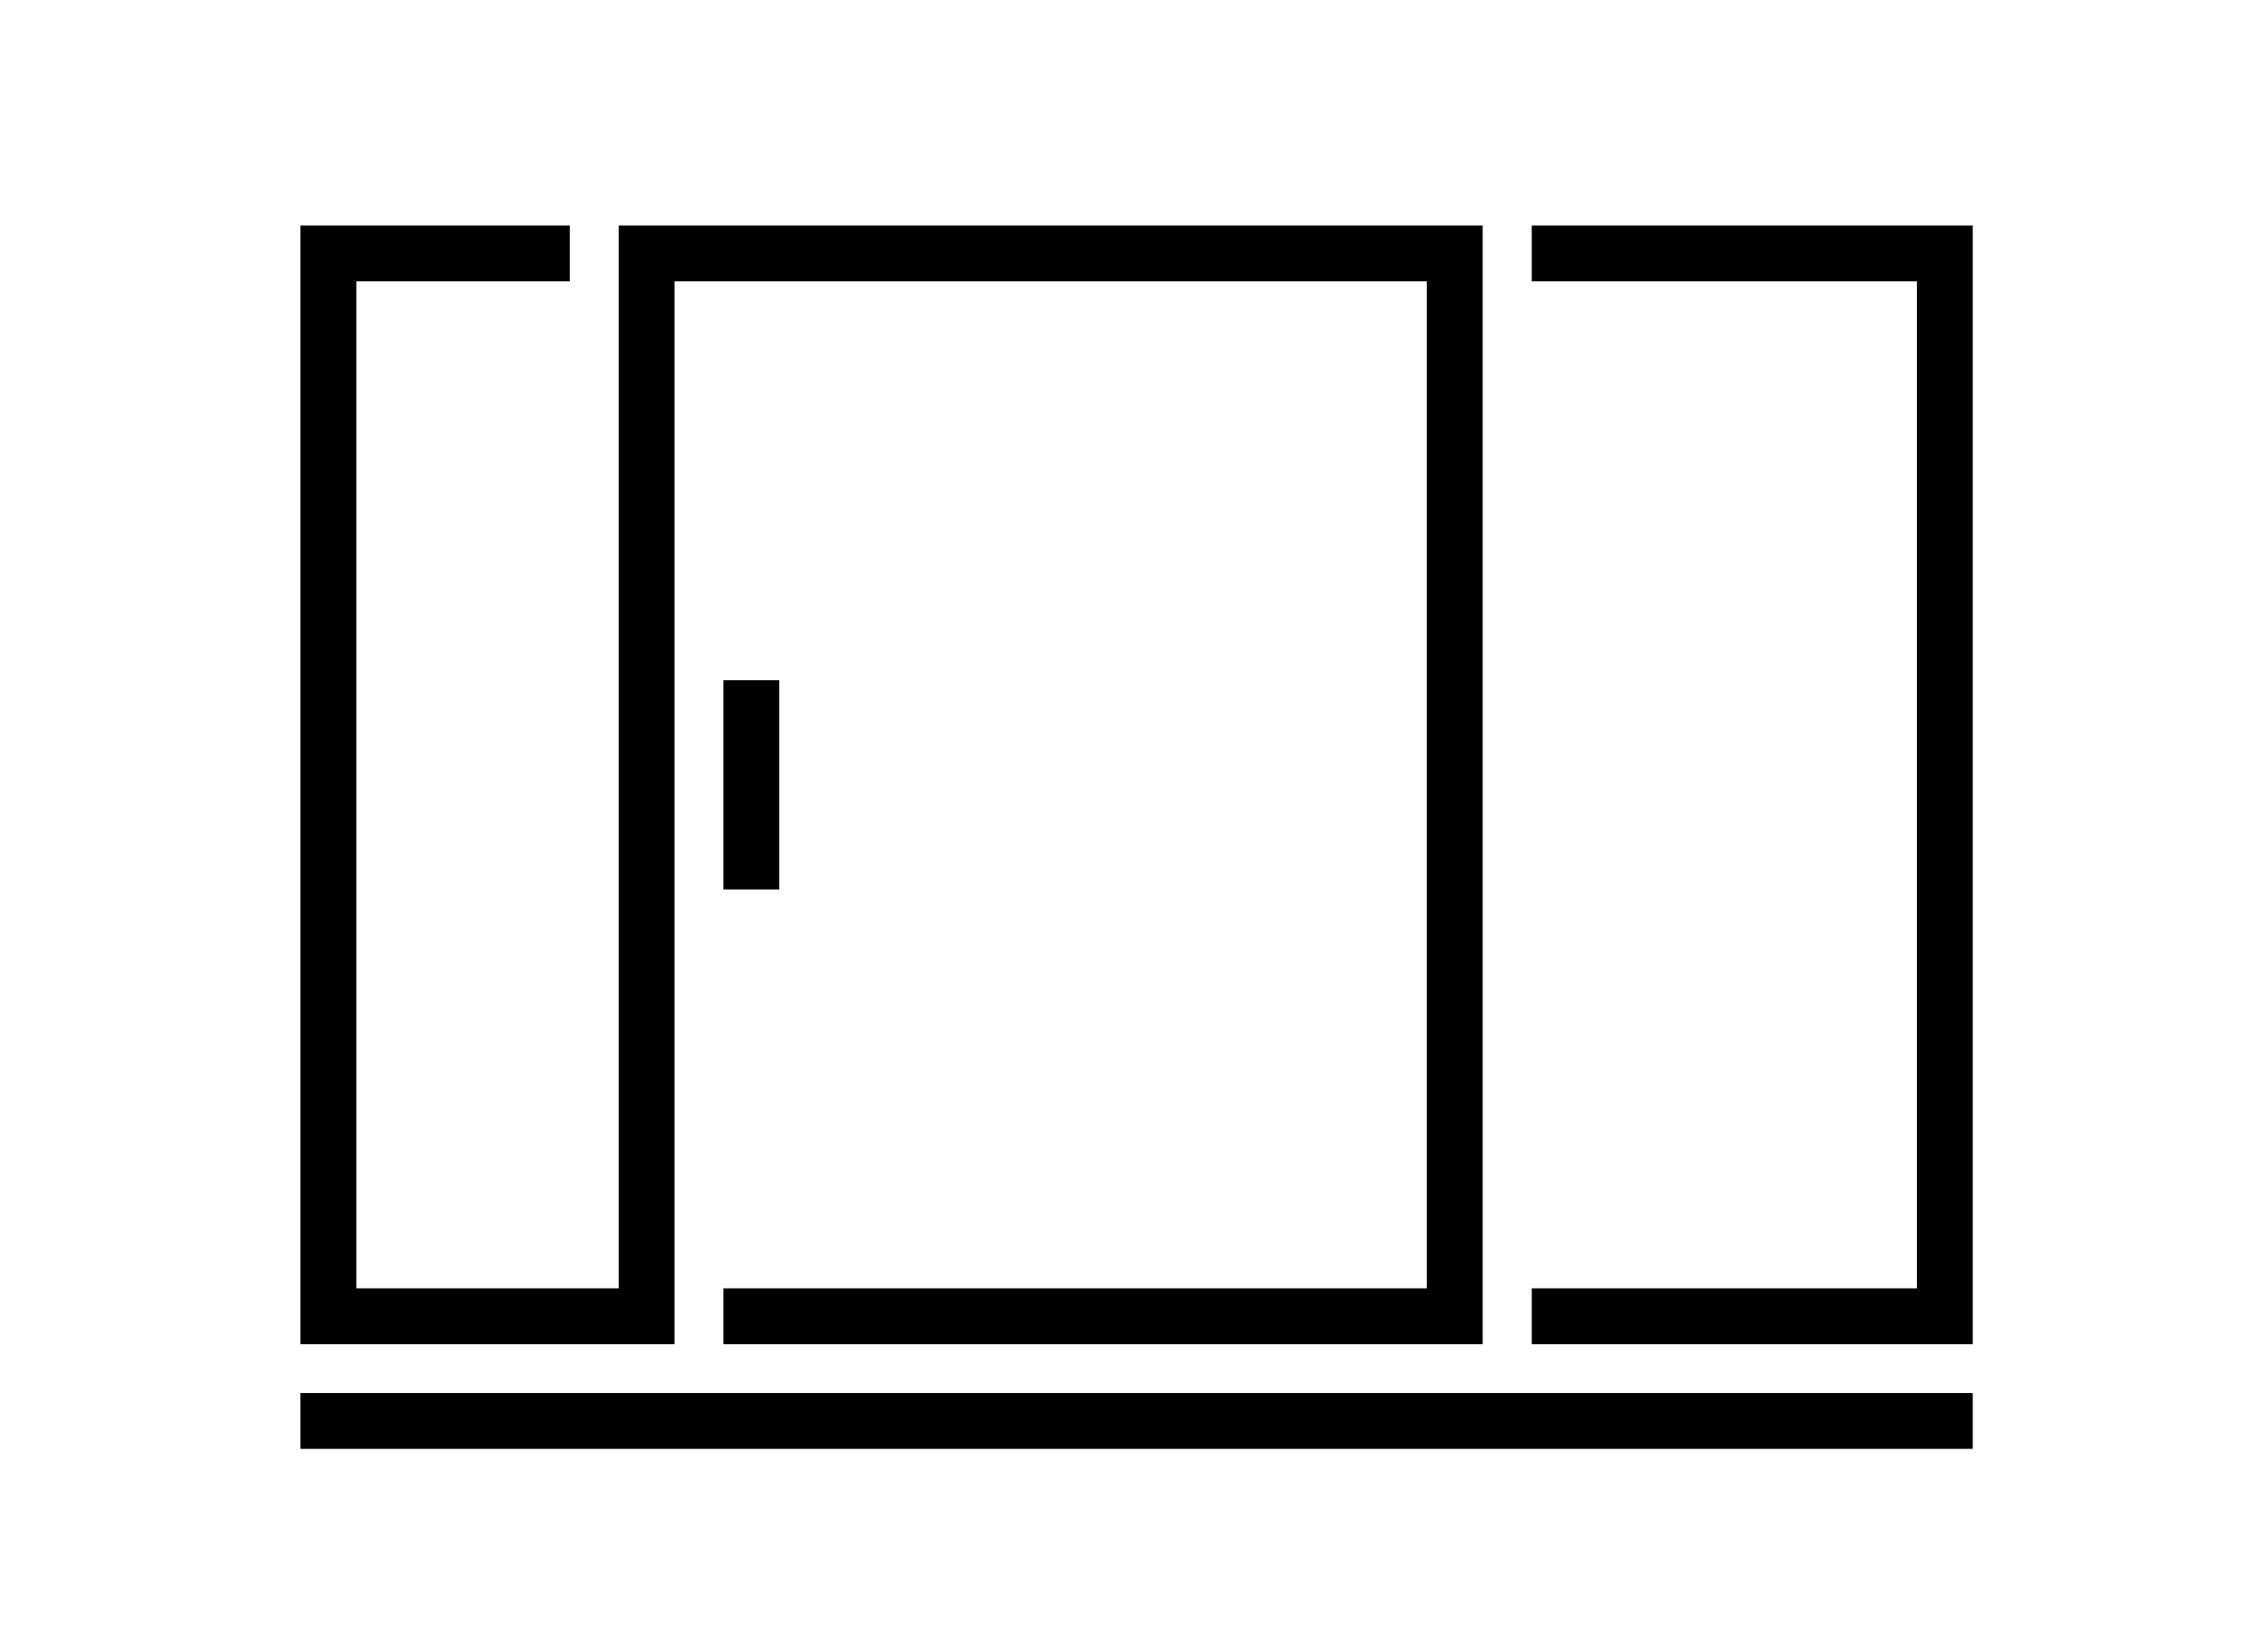 <svg xmlns="http://www.w3.org/2000/svg" height="170" viewBox="0 0 234 170" width="234"><rect fill="none" height="170" rx="10" width="234" y="0"></rect><path d="m590.554 298.221h.056v-109.691h77.617v103.929h-72.575v5.762h78.338v-115.454h-89.142v109.692h-27.07v-103.929h22.028v-5.762h-27.791v115.453z" transform="translate(-521.015 -159.496)"></path><path d="m31 143.767h172.537v5.762h-172.537z"></path><path d="m74.637 70.203h5.762v21.59h-5.762z"></path><path d="m816.565 182.767v5.762h39.735v103.93h-39.735v5.762h45.5v-115.454z" transform="translate(-658.526 -159.496)"></path></svg>